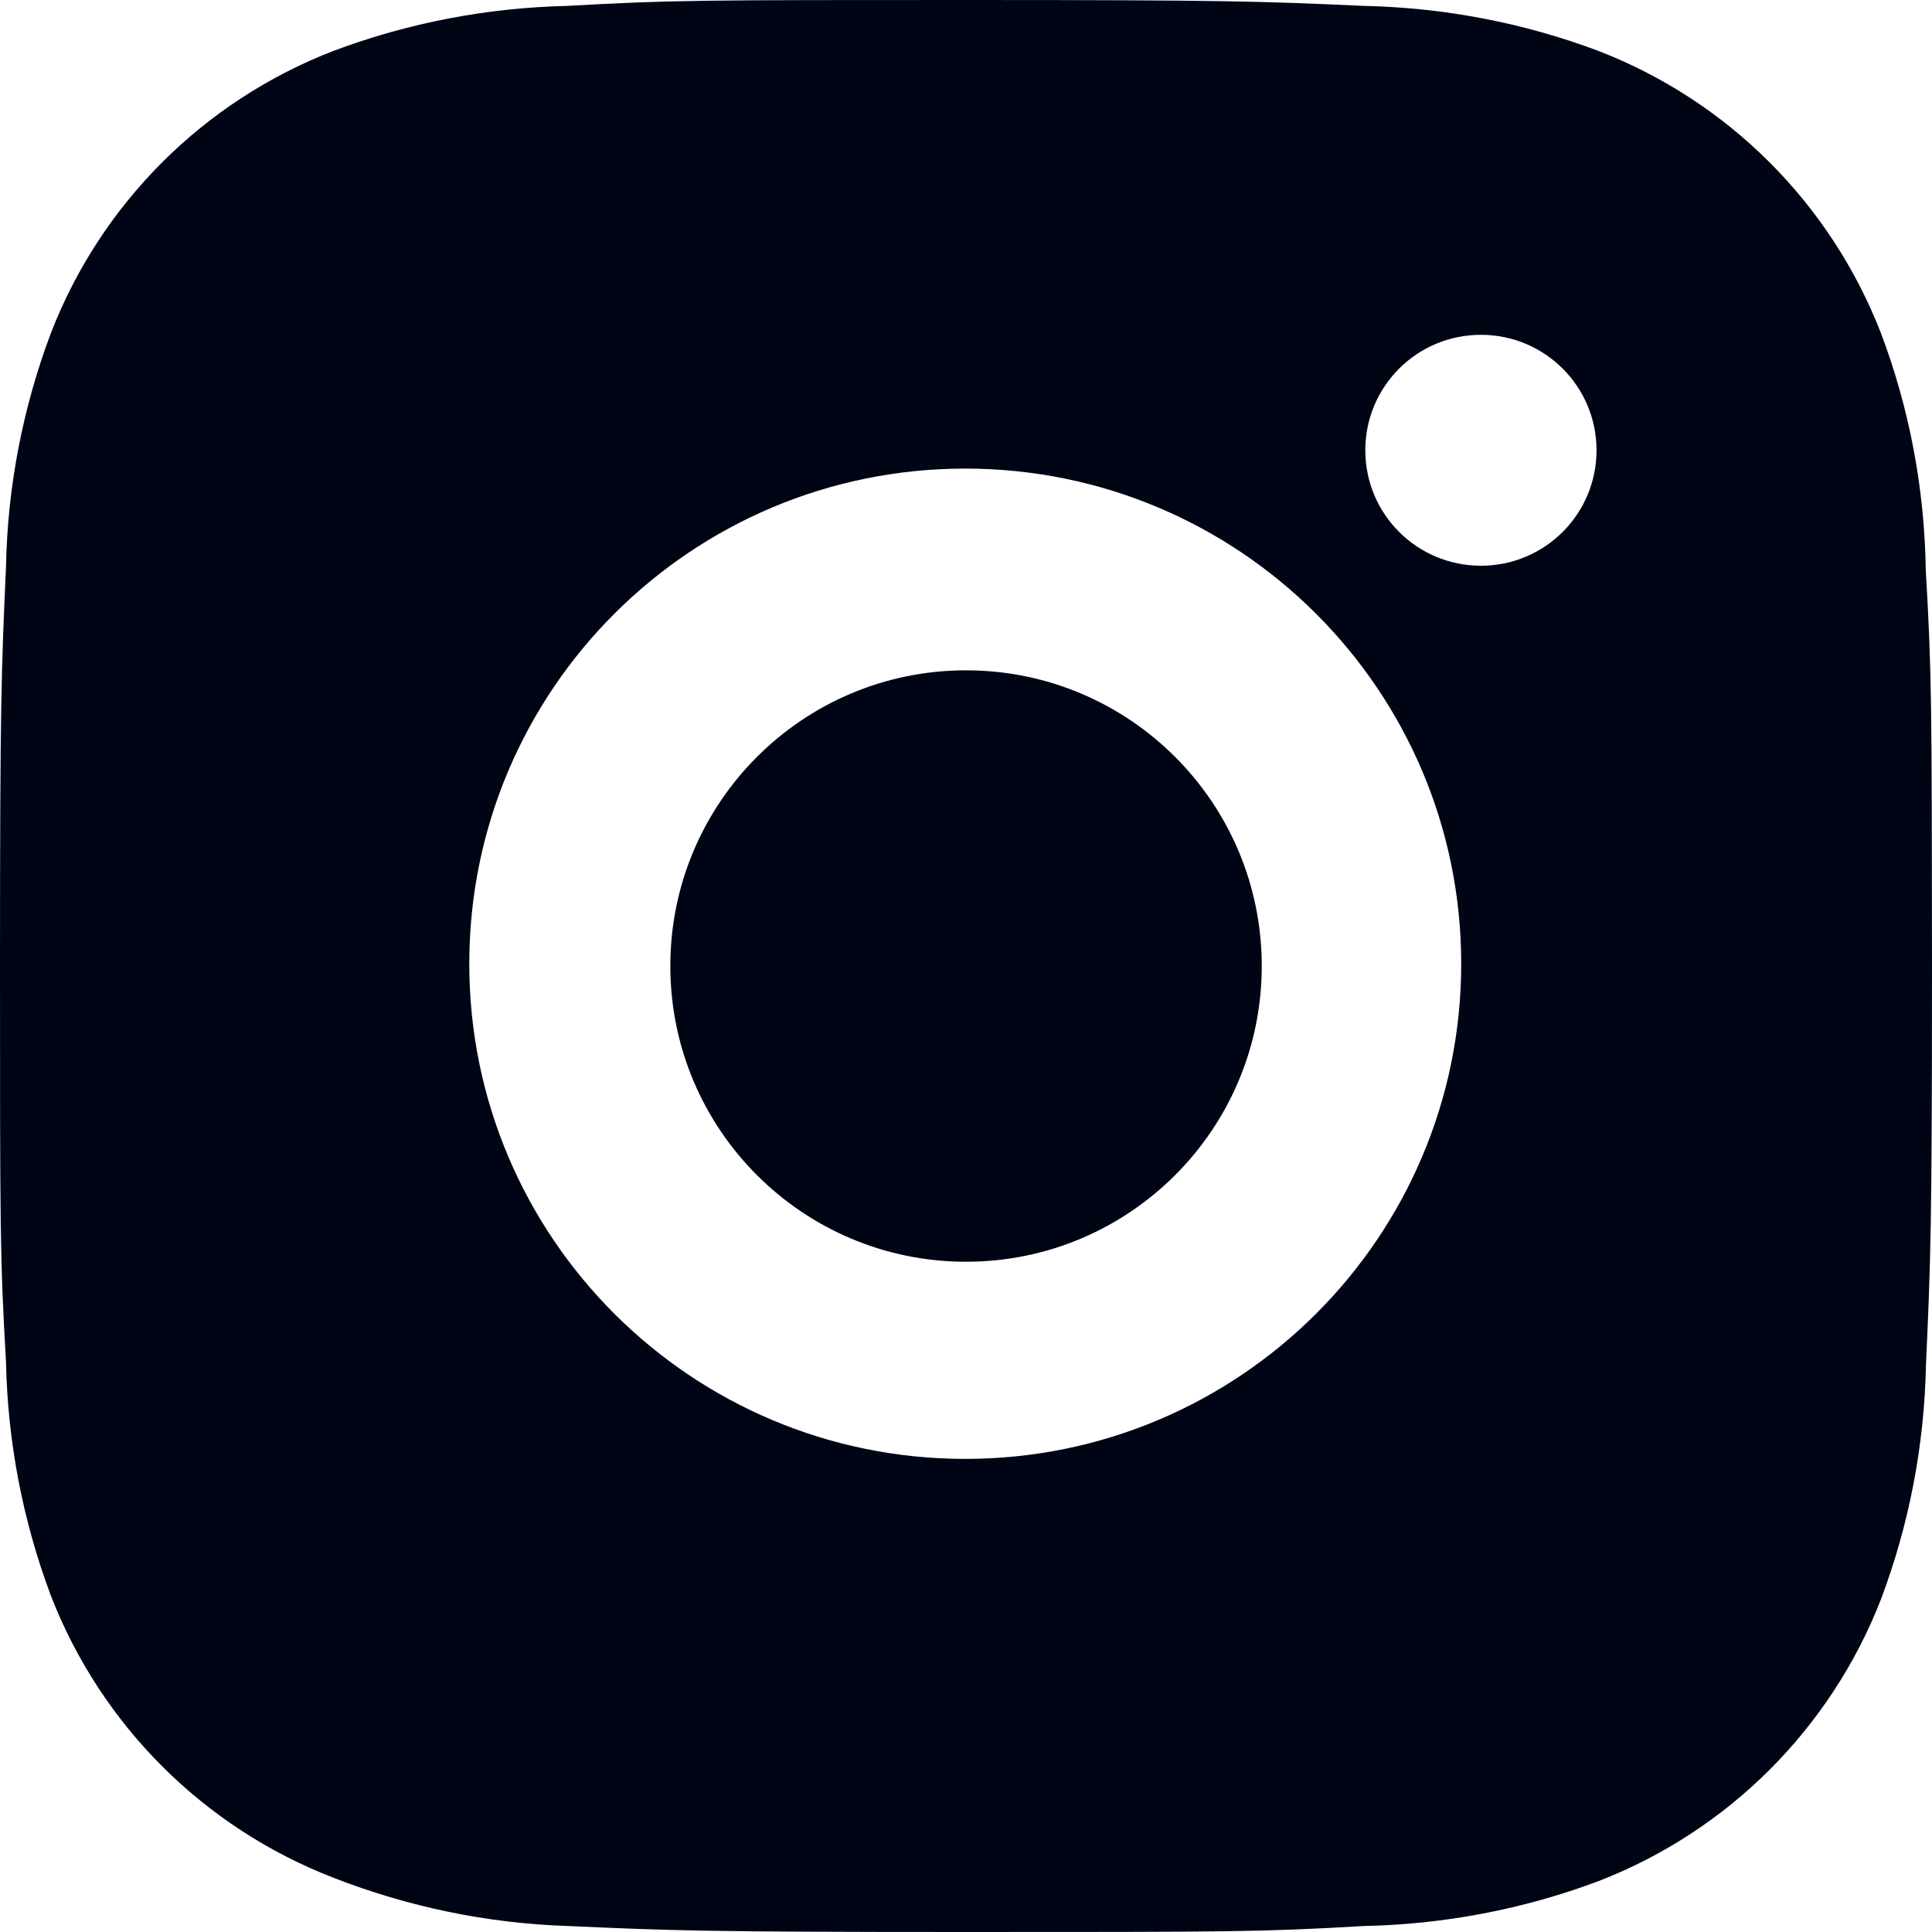 <svg width="50" height="50" viewBox="0 0 50 50" fill="none" xmlns="http://www.w3.org/2000/svg">
<path d="M49.839 14.758C49.808 12.659 49.42 10.578 48.676 8.615C47.373 5.264 44.722 2.614 41.365 1.317C39.424 0.588 37.372 0.197 35.295 0.152C32.624 0.033 31.777 0 24.997 0C18.217 0 17.348 1.85872e-07 14.696 0.152C12.622 0.197 10.57 0.588 8.63 1.317C5.273 2.614 2.618 5.264 1.319 8.615C0.589 10.553 0.194 12.601 0.155 14.672C0.036 17.341 0 18.187 0 24.956C0 31.725 -2.06869e-08 32.59 0.155 35.239C0.197 37.313 0.589 39.359 1.319 41.302C2.621 44.65 5.273 47.3 8.632 48.597C10.565 49.351 12.617 49.778 14.699 49.845C17.373 49.964 18.22 50 25 50C31.78 50 32.649 50 35.301 49.845C37.375 49.803 39.427 49.412 41.37 48.683C44.727 47.383 47.379 44.733 48.681 41.385C49.411 39.444 49.803 37.399 49.844 35.323C49.964 32.656 50 31.811 50 25.039C49.994 18.27 49.995 17.41 49.839 14.758ZM24.981 37.756C17.889 37.756 12.145 32.021 12.145 24.942C12.145 17.862 17.889 12.127 24.981 12.127C32.066 12.127 37.816 17.862 37.816 24.942C37.816 32.021 32.066 37.756 24.981 37.756ZM38.327 14.641C36.67 14.641 35.334 13.305 35.334 11.653C35.334 10.001 36.67 8.665 38.327 8.665C39.98 8.665 41.318 10.001 41.318 11.653C41.318 13.305 39.98 14.641 38.327 14.641Z" fill="#000515"/>
<path d="M25.001 32.654C29.227 32.654 32.654 29.227 32.654 25.001C32.654 20.774 29.227 17.348 25.001 17.348C20.774 17.348 17.348 20.774 17.348 25.001C17.348 29.227 20.774 32.654 25.001 32.654Z" fill="#000515"/>
</svg>
